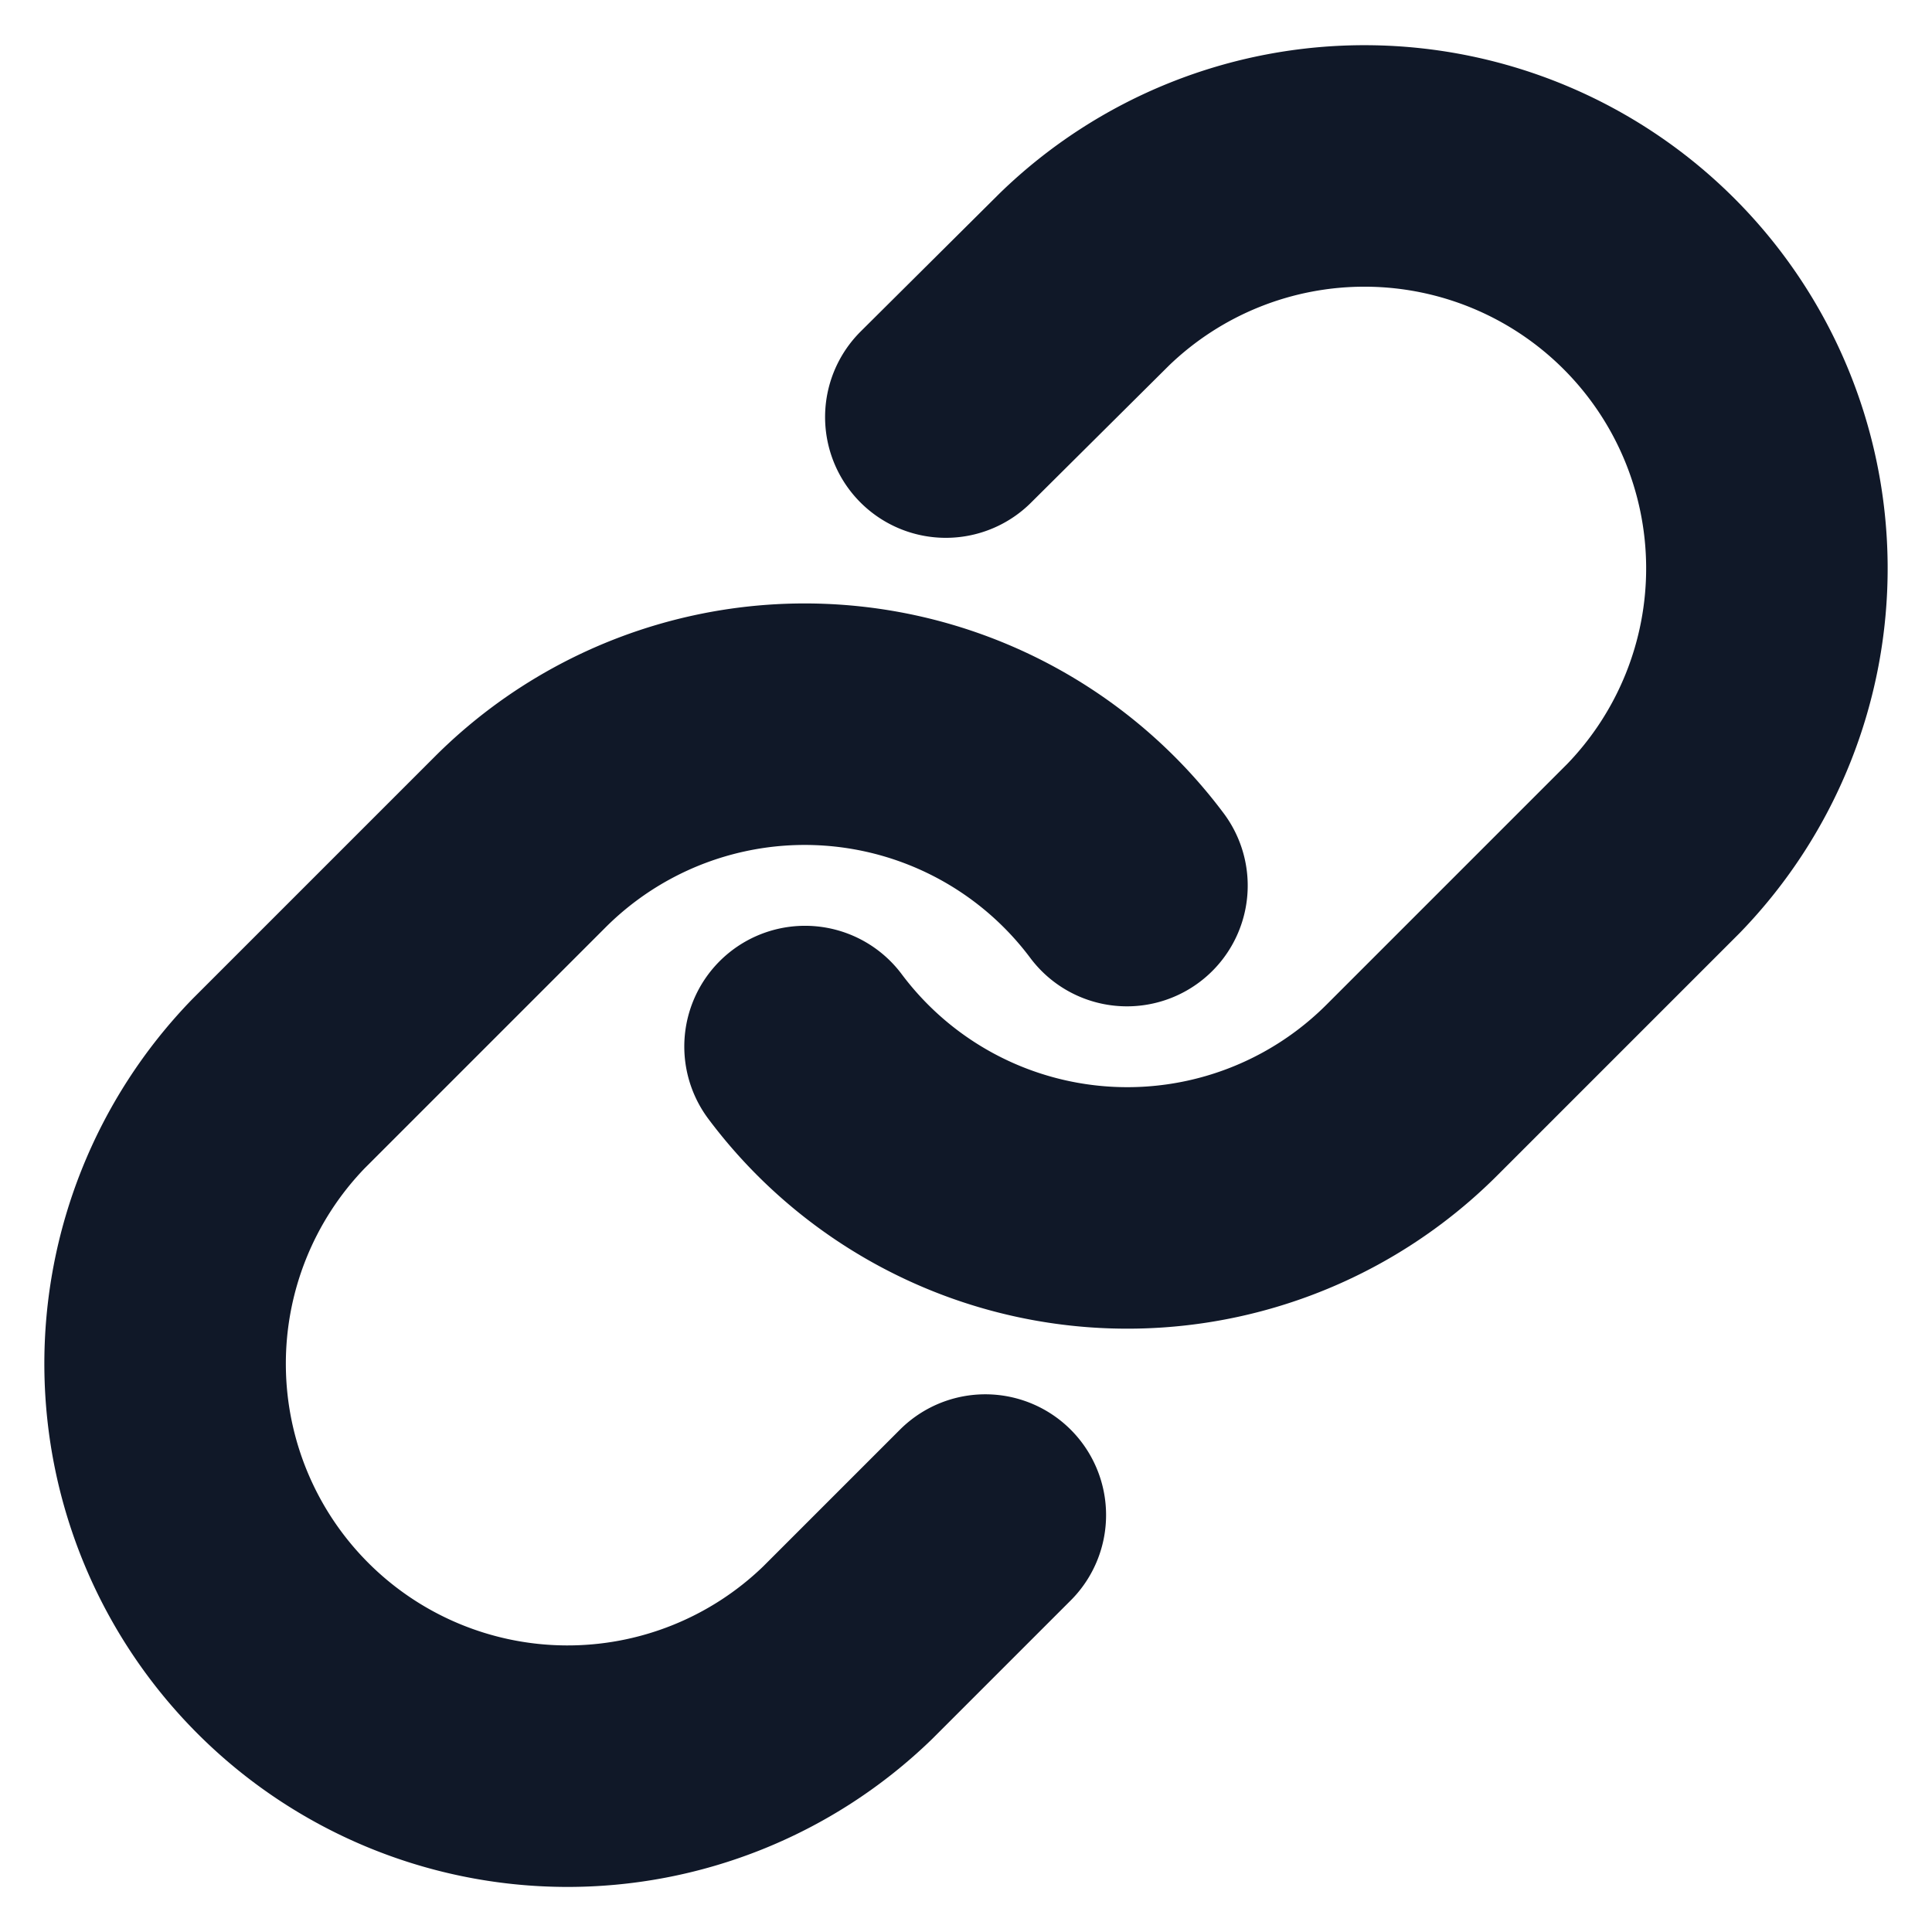 <svg width="16" height="16" fill="none" xmlns="http://www.w3.org/2000/svg"><path d="M6.667 8.667a3.333 3.333 0 0 0 5.026.36l2-2A3.333 3.333 0 0 0 8.98 2.314l-1.147 1.14m1.5 3.88a3.333 3.333 0 0 0-5.026-.36l-2 2a3.333 3.333 0 0 0 4.713 4.713l1.14-1.14" stroke="#101828" stroke-width="2" stroke-linecap="round" stroke-linejoin="round"/></svg>